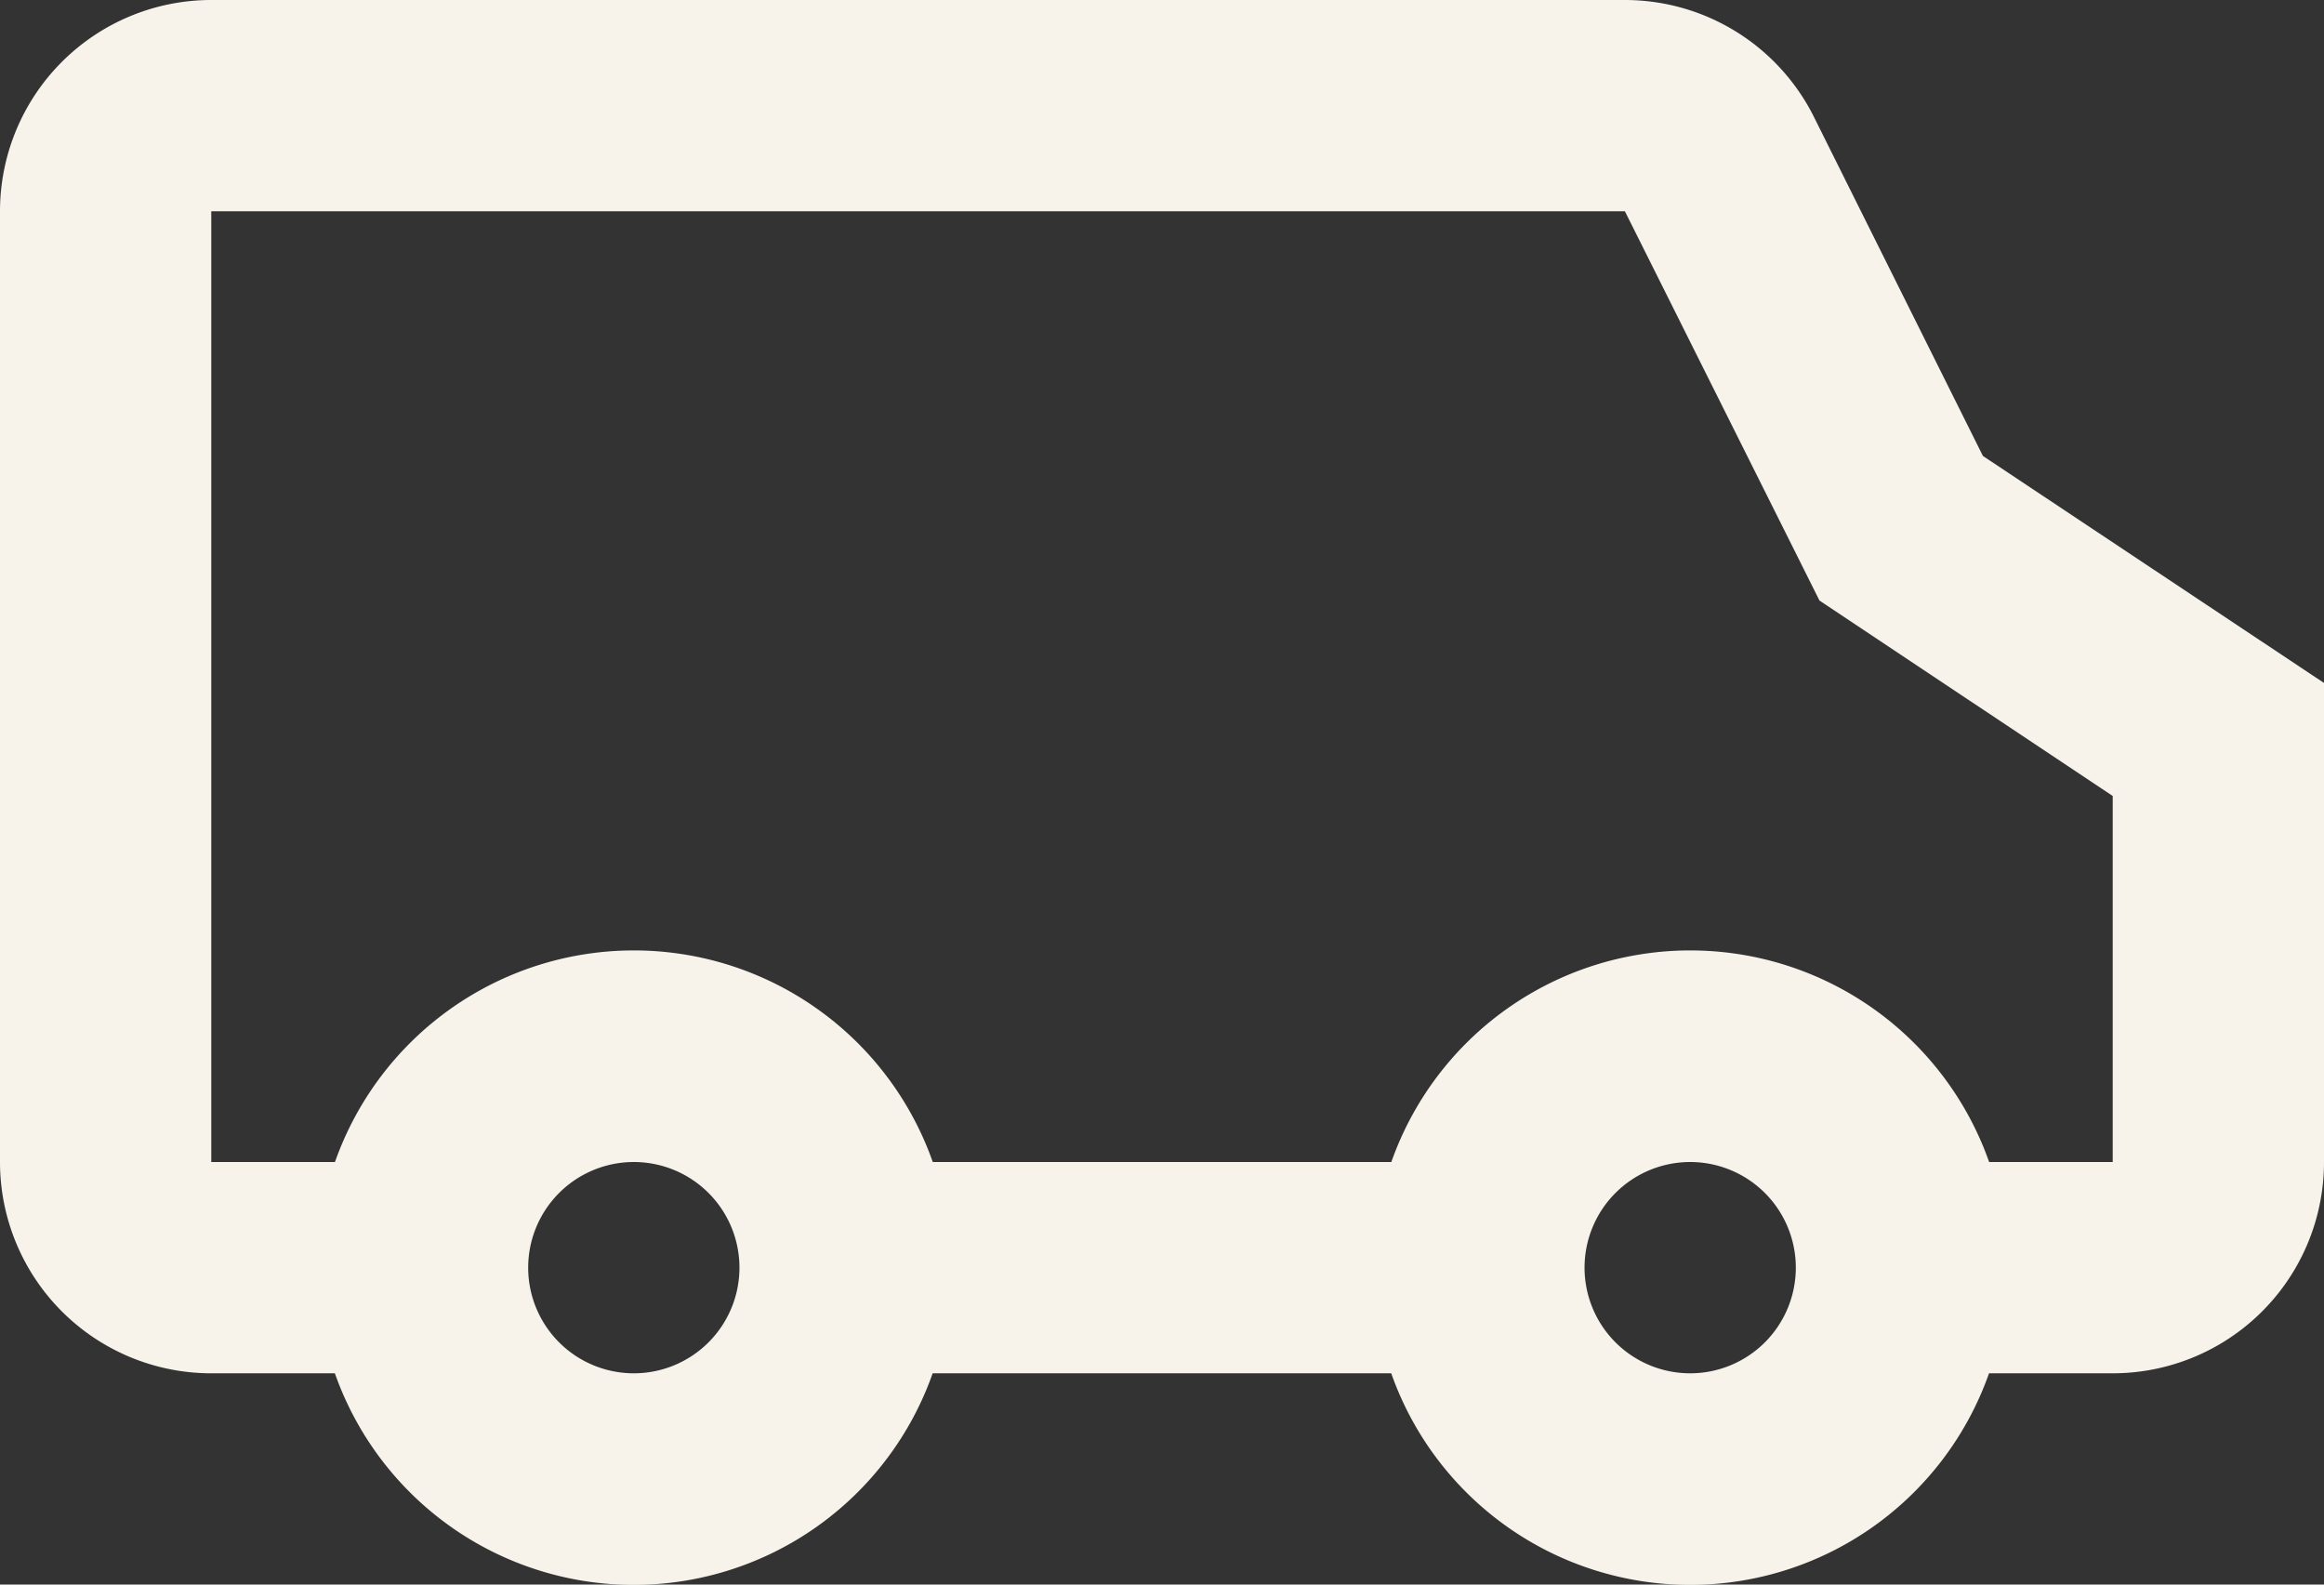 <svg xmlns="http://www.w3.org/2000/svg" width="22" height="15" viewBox="0 0 22 15">
  <rect x="0" y="0" width="22" height="15" fill="#333333" stroke="none"/>
  <path id="delivery" d="M19.829,16H21V12.535l-2.776-1.85L16.382,7H3v9H4.171a3,3,0,0,1,5.659,0h4.341a3,3,0,0,1,5.659,0Zm0,2a3,3,0,0,1-5.659,0H9.829a3,3,0,0,1-5.659,0H3a2,2,0,0,1-2-2V7A2,2,0,0,1,3,5H16.382a2,2,0,0,1,1.789,1.106l1.6,3.21L23,11.465V16a2,2,0,0,1-2,2ZM7,18a1,1,0,1,0-1-1A1,1,0,0,0,7,18Zm10,0a1,1,0,1,0-1-1A1,1,0,0,0,17,18Z" transform="translate(-1 -5)" fill="#f7f3ea" fill-rule="evenodd"/>
</svg>
